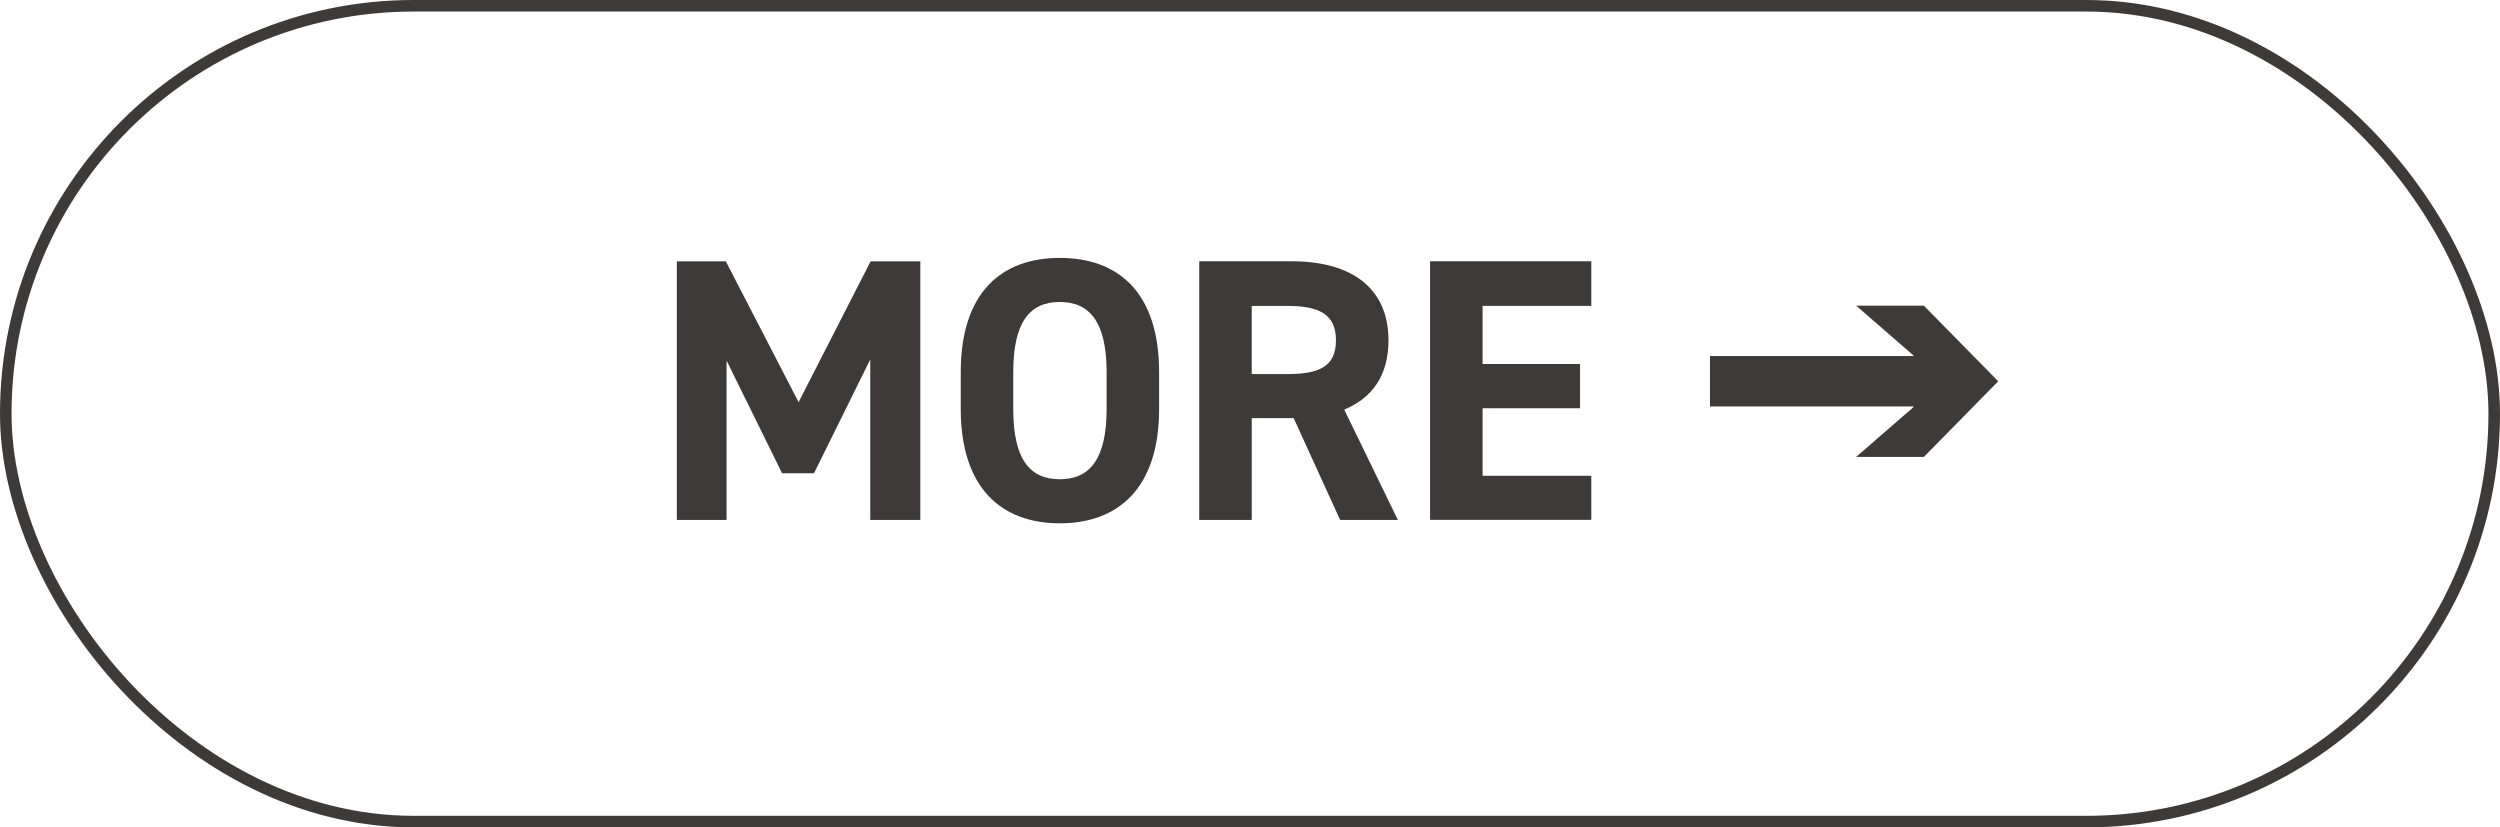 <?xml version="1.0" encoding="UTF-8"?>
<svg id="_レイヤー_1" data-name="レイヤー 1" xmlns="http://www.w3.org/2000/svg" width="216.487" height="71.646" viewBox="0 0 216.487 71.646">
  <defs>
    <style>
      .cls-1 {
        fill: #3e3a39;
      }

      .cls-2 {
        fill: none;
        stroke: #3e3a39;
        stroke-miterlimit: 10;
      }
    </style>
  </defs>
  <rect class="cls-2" x=".5" y=".5" width="215.487" height="70.646" rx="35.323" ry="35.323"/>
  <g>
    <path class="cls-1" d="m69.155,34.822l6.238-12.194h4.302v22.394h-4.334v-13.896l-4.874,9.859h-2.761l-4.809-9.763v13.8h-4.308v-22.394h4.242l6.303,12.194Z"/>
    <path class="cls-1" d="m91.768,45.316c-5.033,0-8.573-3.04-8.573-9.898v-3.187c0-6.923,3.54-9.898,8.573-9.898,5.064,0,8.605,2.976,8.605,9.898v3.187c0,6.858-3.541,9.898-8.605,9.898Zm-4.025-9.898c0,4.294,1.396,6.082,4.025,6.082s4.058-1.788,4.058-6.082v-3.187c0-4.293-1.428-6.082-4.058-6.082s-4.025,1.789-4.025,6.082v3.187Z"/>
    <path class="cls-1" d="m116.045,45.021l-4.02-8.812h-3.631v8.812h-4.547v-22.396h8.016c5.156,0,8.372,2.306,8.372,6.85,0,3.017-1.396,4.989-3.833,5.992l4.645,9.555h-5.002Zm-4.603-12.627c2.689,0,4.245-.584,4.245-2.92s-1.556-2.984-4.245-2.984h-3.048v5.904h3.048Z"/>
    <path class="cls-1" d="m137.798,22.624v3.865h-9.414v5.031h8.44v3.832h-8.44v5.847h9.414v3.816h-13.962v-22.392h13.962Z"/>
    <path class="cls-1" d="m165.698,30.837v-.055l-4.966-4.311h5.866l6.438,6.547-6.438,6.548h-5.866l4.966-4.311v-.055h-17.624v-4.364h17.624Z"/>
  </g>
</svg>